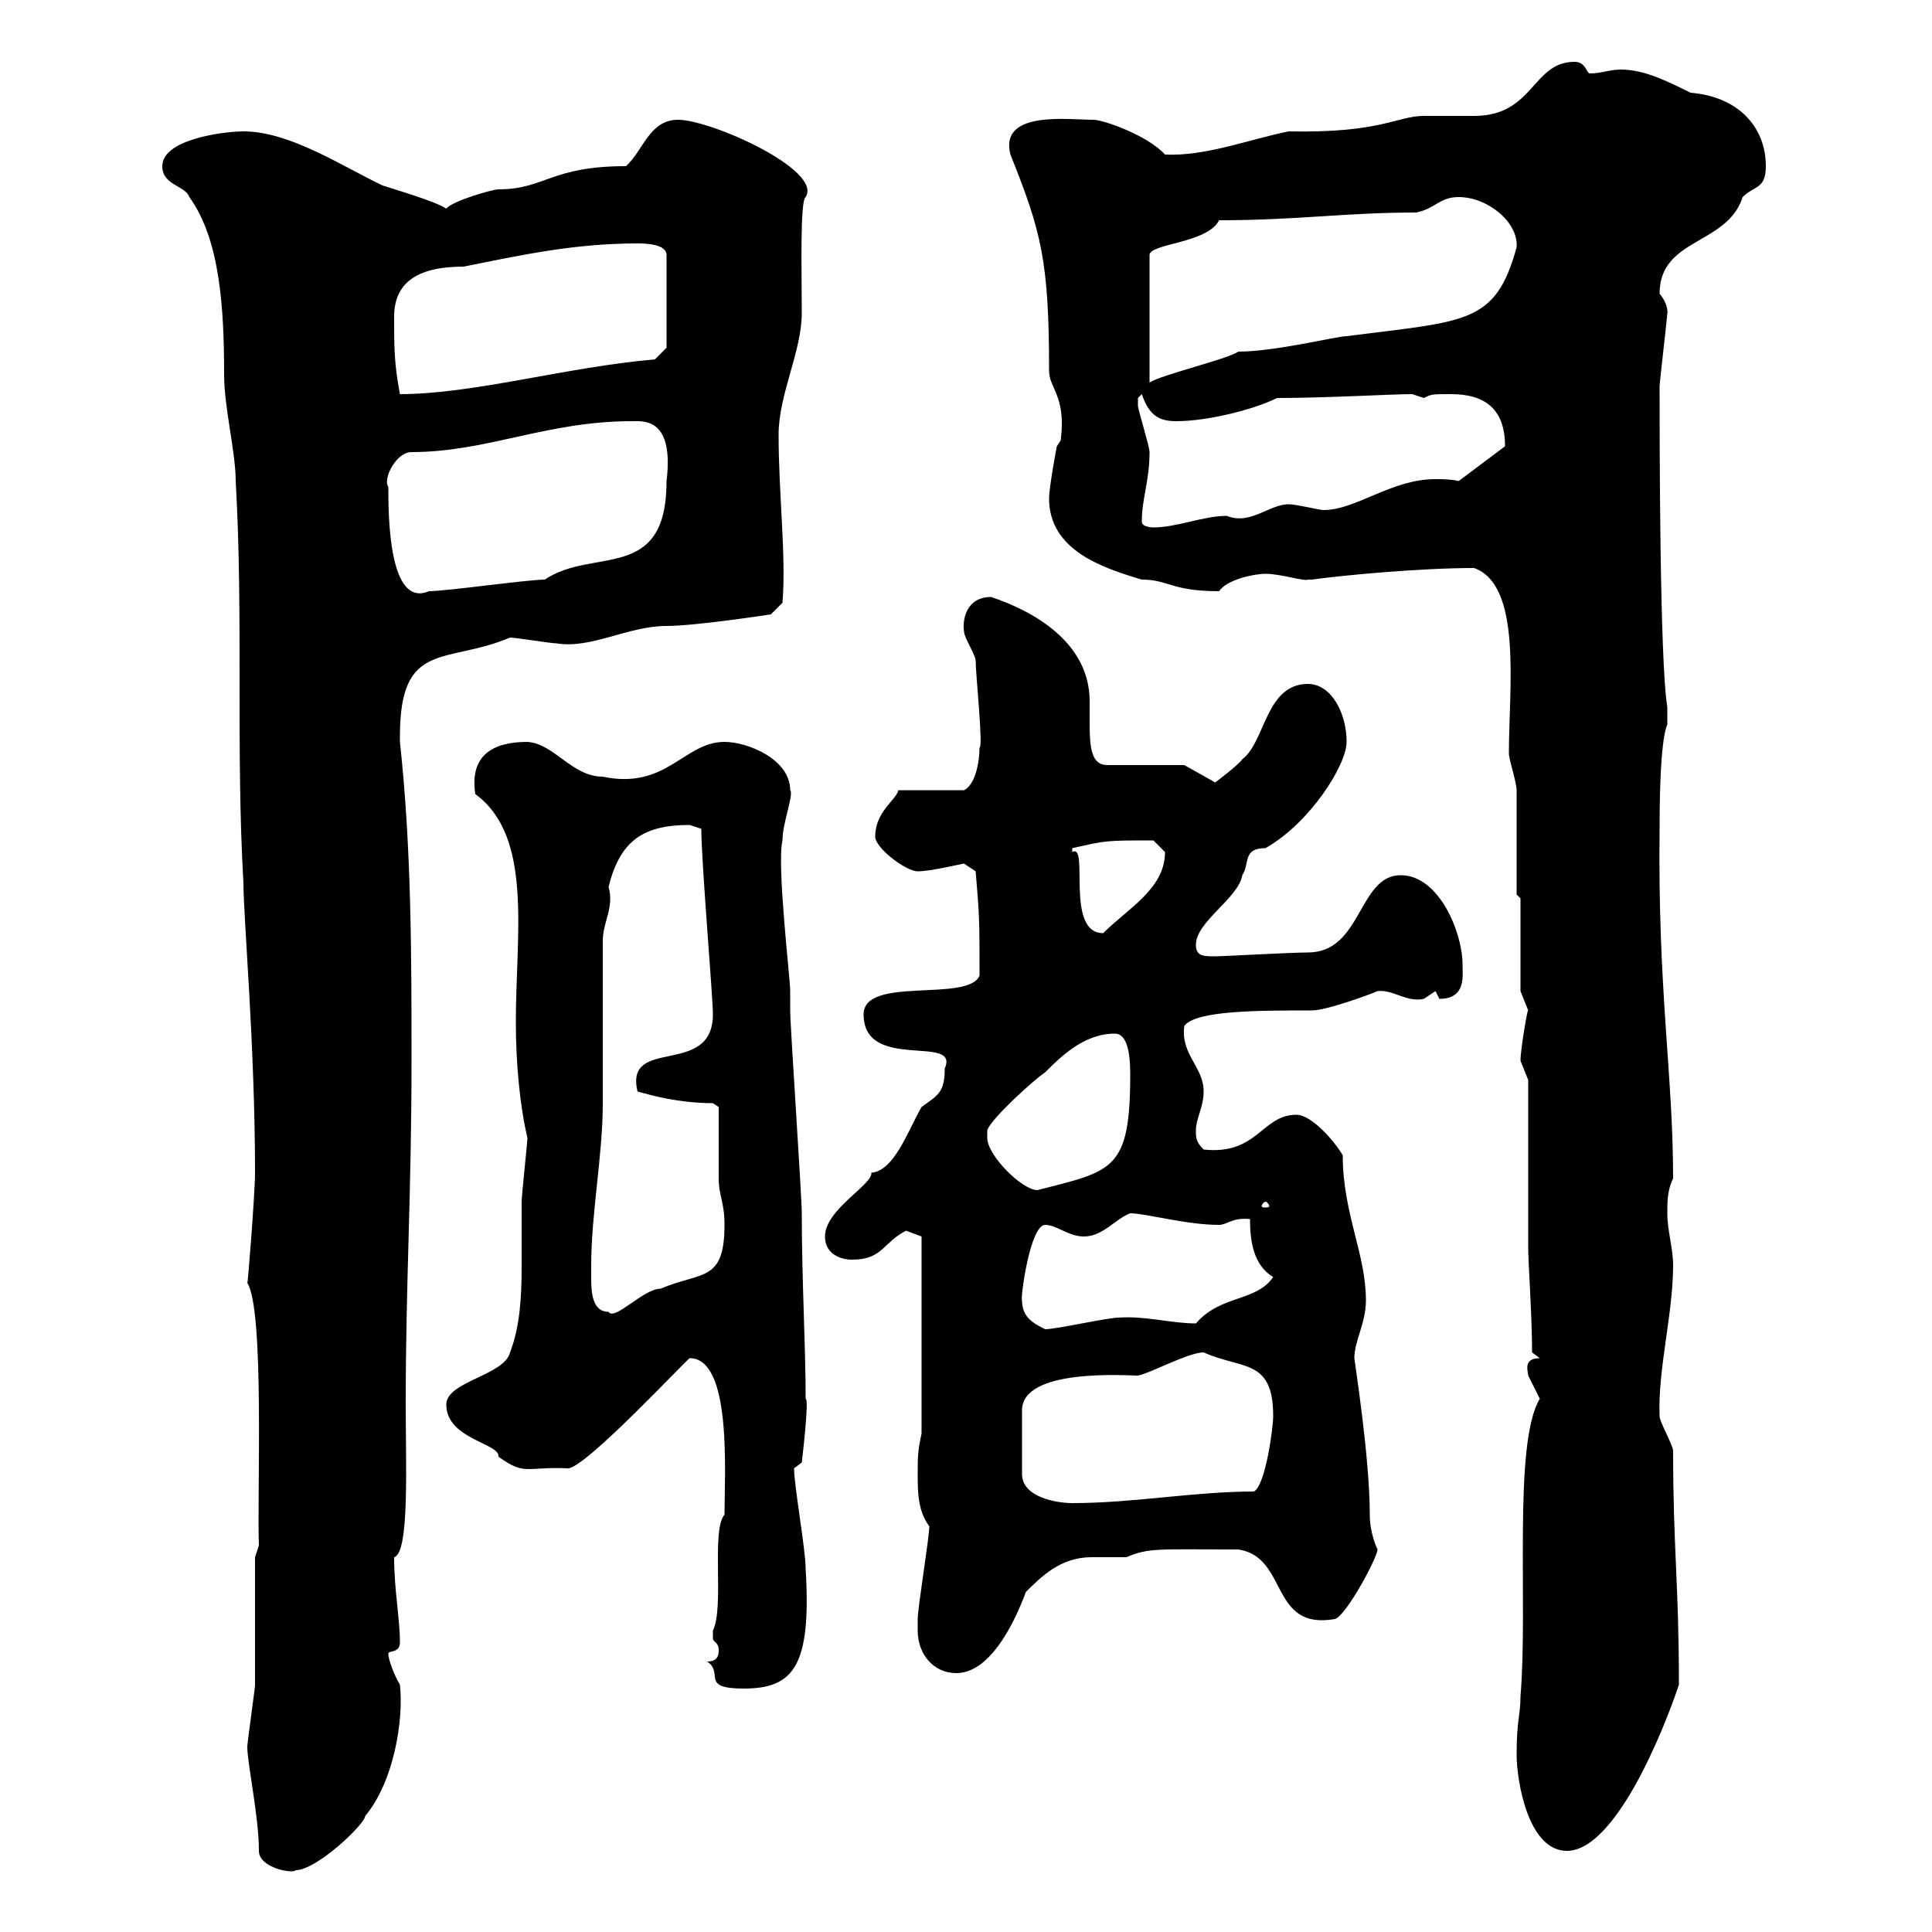 <svg xmlns="http://www.w3.org/2000/svg" xmlns:xlink="http://www.w3.org/1999/xlink" width="300" height="300"><path d="M40.20 287.40C40.20 290.10 45.60 291 45.90 290.40C49.20 290.40 56.70 283.20 56.70 282C61.20 276.60 62.70 267 62.10 261.60C61.20 260.10 60.30 257.70 60.30 256.80C60.30 256.20 62.10 256.80 62.10 255C62.10 251.40 61.20 246.90 61.20 241.80C63.60 241.20 63 227.40 63 218.10C63 198.90 63.90 185.70 63.90 164.70C63.90 148.50 63.90 131.70 62.10 115.20C62.10 115.20 62.10 115.20 62.10 114.30C62.10 99.30 69.30 103.20 79.20 99C80.10 99 85.50 99.90 86.40 99.90C91.80 100.80 97.50 97.20 103.50 97.20C108 97.20 119.70 95.40 119.70 95.40L121.50 93.60C122.10 86.40 120.90 76.80 120.90 67.50C120.90 61.20 124.50 54.60 124.50 48.60C124.50 42.30 124.20 31.20 125.10 30.60C127.80 26.40 110.40 18.60 105.30 18.60C100.80 18.60 99.90 23.40 97.20 25.80C85.50 25.80 84.60 29.40 77.40 29.40C76.50 29.40 70.20 31.20 69.30 32.40C67.50 31.20 61.20 29.40 59.40 28.80C53.10 25.80 45 20.40 37.80 20.40C34.80 20.40 25.20 21.60 25.20 25.80C25.20 28.80 28.80 28.80 29.40 30.60C34.20 37.20 34.80 48 34.80 58.20C34.80 63.30 36.60 70.20 36.60 74.70C37.80 95.70 36.60 116.40 37.80 137.10C37.80 142.50 39.60 162.30 39.60 182.10C39.60 185.40 38.40 200.40 38.40 199.20C41.10 203.40 39.90 232.20 40.20 240L39.60 241.80C39.60 244.20 39.60 258.60 39.60 261.60C39.60 262.20 38.40 270.60 38.40 271.20C38.40 273.90 40.20 282 40.20 287.40ZM235.50 272.40C235.50 276.60 237.30 287.40 243.30 287.40C250.80 287.40 258.30 268.80 260.70 261.60C260.70 245.70 259.80 240.60 259.80 225.30C259.80 224.40 257.70 220.80 257.70 219.90C257.40 212.70 259.80 204 259.80 196.50C259.80 193.80 258.90 191.10 258.90 188.40C258.90 186.60 258.90 184.80 259.80 183C259.80 166.80 257.40 153.90 257.70 128.70C257.70 126.30 257.70 115.20 258.90 112.50L258.90 109.80C257.70 102.60 257.70 67.50 257.70 60C257.70 59.40 258.90 49.20 258.90 48.60C258.90 48.90 259.20 47.40 257.70 45.60C257.70 36.90 268.20 38.10 270.60 30.60C272.40 28.80 274.20 29.40 274.20 25.80C274.20 19.80 270 15 262.50 14.40C258.90 12.60 255.30 10.80 251.70 10.80C249.90 10.80 248.70 11.40 246.90 11.40C246.30 11.40 246.30 9.60 244.50 9.60C237.90 9.60 238.20 18 228.90 18C228.30 18 221.70 18 221.10 18C216.90 18 214.50 20.70 200.10 20.40C194.10 21.60 187.20 24.30 180.90 24C178.20 21 171.30 18.60 169.80 18.60C165.90 18.60 155.10 17.10 156.90 24C161.70 36 162.90 40.50 162.90 57.60C162.90 60.30 165.60 61.50 164.70 68.40L164.10 69.30C164.10 69.30 162.90 75.60 162.90 77.40C162.90 85.50 171.30 88.20 177.30 90C181.50 90 181.80 91.80 189.30 91.80C190.50 90 194.70 89.10 196.50 89.10C198.90 89.10 202.50 90.30 203.10 90C203.10 90 203.70 90 203.70 90C207.90 89.40 220.20 88.20 228.90 88.20C236.40 90.90 234.30 106.80 234.30 117C234.30 117.90 235.50 121.50 235.50 122.70C235.50 125.10 235.50 135.90 235.50 138.90L236.10 139.50L236.10 153.90C236.10 153.90 237.30 156.90 237.30 156.90C237.30 156 236.10 162.90 236.10 164.70C236.10 164.70 237.30 167.70 237.30 167.70L237.30 193.80C237.30 196.20 237.90 204.30 237.90 210L239.10 210.90C236.40 210.90 237.30 213 237.30 213.60C237.30 213.60 239.10 217.20 239.10 217.20C234.90 224.10 237.30 249.30 236.10 263.40C236.10 266.40 235.50 267 235.50 272.40ZM109.80 258C112.50 259.80 108.60 262.20 115.50 262.20C123.30 262.20 126 258.60 125.10 243.60C125.10 240.60 123.30 230.70 123.30 228L124.50 227.10C124.50 227.10 125.70 217.20 125.10 217.20C125.10 208.80 124.50 198.90 124.50 188.40C124.50 185.70 122.70 159.30 122.70 156.90C122.70 155.70 122.70 154.80 122.70 153.90C122.70 151.80 120.60 134.40 121.50 130.50C121.50 127.80 123.30 123.30 122.70 122.70C122.70 117.90 116.10 115.20 112.50 115.20C106.20 115.20 103.50 122.70 93.60 120.60C88.80 120.60 86.10 115.50 81.90 115.20C76.50 115.20 72.90 117.30 73.80 123.30C82.80 129.90 80.10 144.90 80.10 158.70C80.10 165 80.70 171.60 81.90 176.70C81.90 177.30 81 185.70 81 186.60C81 189.90 81 193.20 81 196.80C81 201.60 80.70 206.10 79.20 210C78.30 213.60 69.30 214.50 69.30 218.10C69.30 223.50 77.70 224.10 77.40 226.20C81.60 229.20 81.60 227.70 88.20 228C90.90 228 106.80 210.90 107.10 210.90C113.70 210.90 112.50 228.90 112.50 235.20C110.40 237.60 112.50 249.60 110.70 253.20C110.70 253.20 110.70 253.20 110.70 254.40C110.70 255 111.60 255 111.60 256.20C111.60 256.80 111.60 258 109.80 258ZM142.50 253.20C142.50 256.80 144.90 259.80 148.50 259.80C154.50 259.80 158.40 249.60 159.30 247.20C161.70 244.80 164.70 241.80 169.50 241.80C171.30 241.80 173.40 241.80 174.90 241.80C178.50 240.30 179.70 240.60 192.30 240.60C200.10 241.80 197.10 253.20 207.30 251.40C209.10 250.80 213.90 241.80 213.90 240.60C213.90 240.60 212.70 238.20 212.70 235.20C212.70 226.20 210.30 211.20 210.30 210.90C210.30 208.20 212.10 205.50 212.10 201.90C212.10 194.70 208.50 188.40 208.50 179.40C207.30 177.30 203.70 173.10 201.30 173.10C195.90 173.10 195.30 179.40 186.90 178.50C185.70 177.30 185.70 176.70 185.70 175.50C185.70 173.70 186.90 171.90 186.90 169.50C186.90 165.60 183.30 163.80 183.90 159.30C185.70 156.90 195.30 156.90 203.70 156.90C206.10 156.90 213.30 154.20 213.90 153.90C216.30 153.60 218.40 155.70 221.10 155.10C221.10 155.10 222.90 153.90 222.90 153.90C222.90 153.90 223.50 155.10 223.50 155.10C227.70 155.10 227.10 151.50 227.10 149.70C227.10 144.90 223.50 135.90 217.50 135.90C210.90 135.90 211.50 147.90 203.10 147.90C200.40 147.90 189.90 148.50 188.70 148.50C186.90 148.50 185.70 148.50 185.70 146.70C185.70 143.10 192.30 139.50 192.90 135.90C194.10 134.10 192.90 131.70 196.50 131.70C203.40 127.80 209.10 118.80 209.10 115.20C209.10 110.70 206.70 106.20 203.10 106.20C196.50 106.20 196.50 115.20 192.90 117.90C192.30 118.80 188.70 121.50 188.70 121.50L183.90 118.80L171.90 118.80C169.50 118.80 169.20 116.10 169.20 112.50C169.20 111.60 169.20 110.10 169.20 108.90C169.20 99.60 160.20 94.80 153.90 92.70C150 92.70 149.40 96.30 149.70 98.10C149.70 99 151.50 101.70 151.50 102.60C151.50 104.70 152.70 116.10 152.10 116.10C152.10 118.20 151.50 121.80 149.70 122.70L139.50 122.70C139.20 124.20 135.90 126 135.90 129.90C135.90 131.70 140.70 135.30 142.50 135.30C144.60 135.30 149.40 134.10 149.70 134.10C149.70 134.10 151.50 135.30 151.50 135.30C152.10 142.50 152.10 142.80 152.10 151.50C150.30 155.70 134.10 151.50 134.10 157.50C134.10 166.50 149.10 160.50 146.70 165.90C146.70 169.80 145.50 170.10 143.10 171.90C141 175.50 138.90 181.80 135.30 182.10C135.60 183.90 128.10 187.80 128.10 192C128.10 194.70 130.50 195.60 132.30 195.60C137.10 195.60 137.10 192.90 140.70 191.10C140.70 191.10 143.10 192 143.10 192L143.10 222.60C142.50 225.30 142.50 226.20 142.50 228.90C142.50 231.60 142.50 234.60 144.30 237C144.30 238.80 142.50 249.60 142.50 251.40C142.50 251.40 142.50 253.20 142.50 253.20ZM186.90 210C192.90 212.70 197.70 210.90 197.70 219.90C197.70 221.70 196.50 230.70 194.70 231.60C185.40 231.60 176.10 233.40 166.50 233.40C164.10 233.40 158.70 232.50 158.70 228.90L158.70 219C158.70 212.40 174.90 213.60 176.70 213.60C178.50 213.30 184.50 210 186.90 210ZM158.70 201.90C158.40 201.90 159.90 190.20 162.30 190.20C164.10 190.20 165.90 192 168.30 192C171.30 192 173.10 189.30 175.50 188.40C177.90 188.40 184.20 190.20 189.30 190.20C190.50 190.20 191.40 189 194.10 189.30C194.10 192.90 194.70 196.50 197.70 198.30C195 202.20 189.60 201 185.70 205.50C181.80 205.50 177.90 204.30 173.70 204.60C171.90 204.60 164.10 206.40 162.30 206.40C160.50 205.50 158.70 204.60 158.70 201.90ZM91.80 196.50C91.80 188.40 93.60 179.40 93.60 171.30C93.60 167.70 93.60 149.70 93.60 146.10C93.60 143.10 95.40 141 94.50 137.70C96.30 130.50 99.90 128.10 107.10 128.10C107.10 128.10 108.90 128.70 108.90 128.70C108.90 133.80 110.70 154.80 110.70 157.50C110.70 167.40 96.90 160.80 99 169.50C99.30 169.50 104.40 171.30 110.70 171.30L111.60 171.90C111.60 173.70 111.60 181.20 111.60 183C111.60 185.70 112.50 186.60 112.50 190.20C112.50 199.20 108.90 197.40 102.60 200.10C99.90 200.10 95.40 205.20 94.50 203.70C92.10 203.70 91.80 201 91.80 198.60C91.80 198 91.80 197.10 91.80 196.50ZM196.50 186.60C196.80 186.60 197.10 187.20 197.10 187.20C197.10 187.50 196.80 187.50 196.50 187.50C196.20 187.50 195.90 187.50 195.90 187.20C195.90 187.20 196.20 186.60 196.50 186.60ZM153.30 176.70C153.30 176.70 153.30 175.50 153.30 175.50C153.90 173.70 160.50 167.70 162.30 166.50C164.70 164.10 168.30 160.50 173.10 160.50C175.20 160.50 175.50 164.10 175.50 166.80C175.50 181.80 172.80 181.80 161.10 184.80C158.70 184.80 153.30 179.40 153.30 176.70ZM166.50 131.70C171.90 130.50 171.60 130.50 179.10 130.50C179.10 130.50 180.90 132.30 180.90 132.30C180.90 138 175.20 141 171.30 144.90C165.30 144.90 169.20 130.80 166.50 132.30C166.50 132.30 166.50 132.30 166.50 131.70ZM60.30 75.60C59.40 74.40 61.50 70.20 63.90 70.20C75.60 70.20 84.90 65.40 98.10 65.40C99.90 65.40 104.70 64.80 103.50 74.70C103.50 90.60 92.10 84.90 84.60 90C81.90 90 69.30 91.80 66.60 91.80C60.30 94.50 60.30 79.80 60.30 75.60ZM177.30 81C177.30 77.40 178.50 74.70 178.50 70.20C178.50 69.30 176.70 63.60 176.70 63C176.70 63 176.70 63 176.70 61.80C176.70 61.80 177.30 61.20 177.30 61.20C178.50 64.80 180.30 65.40 182.70 65.40C187.50 65.40 194.70 63.60 198.30 61.80C206.10 61.80 216 61.20 219.30 61.20C219.30 61.20 221.10 61.80 221.10 61.80C222.30 61.20 222.30 61.20 225.30 61.20C230.70 61.20 233.70 63.60 233.70 69.30L226.50 74.70C225.30 74.40 223.80 74.40 222.90 74.40C216 74.40 210.60 79.20 205.50 79.20C204.90 79.20 201.30 78.30 200.10 78.30C197.10 78.30 194.10 81.60 190.50 80.10C186.90 80.10 182.70 81.90 179.10 81.90C179.10 81.90 177.30 81.90 177.30 81ZM61.20 49.20C61.20 44.10 64.50 41.40 72 41.40C81 39.60 89.10 37.80 99 37.80C99.90 37.80 103.50 37.80 103.50 39.60L103.50 54L101.70 55.80C87.90 57 73.50 61.20 62.10 61.20C61.20 56.40 61.20 54 61.20 49.20ZM189.30 34.20C201.60 34.20 208.80 33 219.90 33C222.90 32.40 223.50 30.60 226.50 30.60C231 30.60 235.80 34.50 235.50 38.40C232.20 50.40 227.70 49.80 209.10 52.20C207.60 52.20 198 54.60 192.30 54.60C190.50 55.80 180.30 58.20 178.50 59.40L178.50 39.60C178.50 37.80 187.50 37.80 189.30 34.20Z"/></svg>